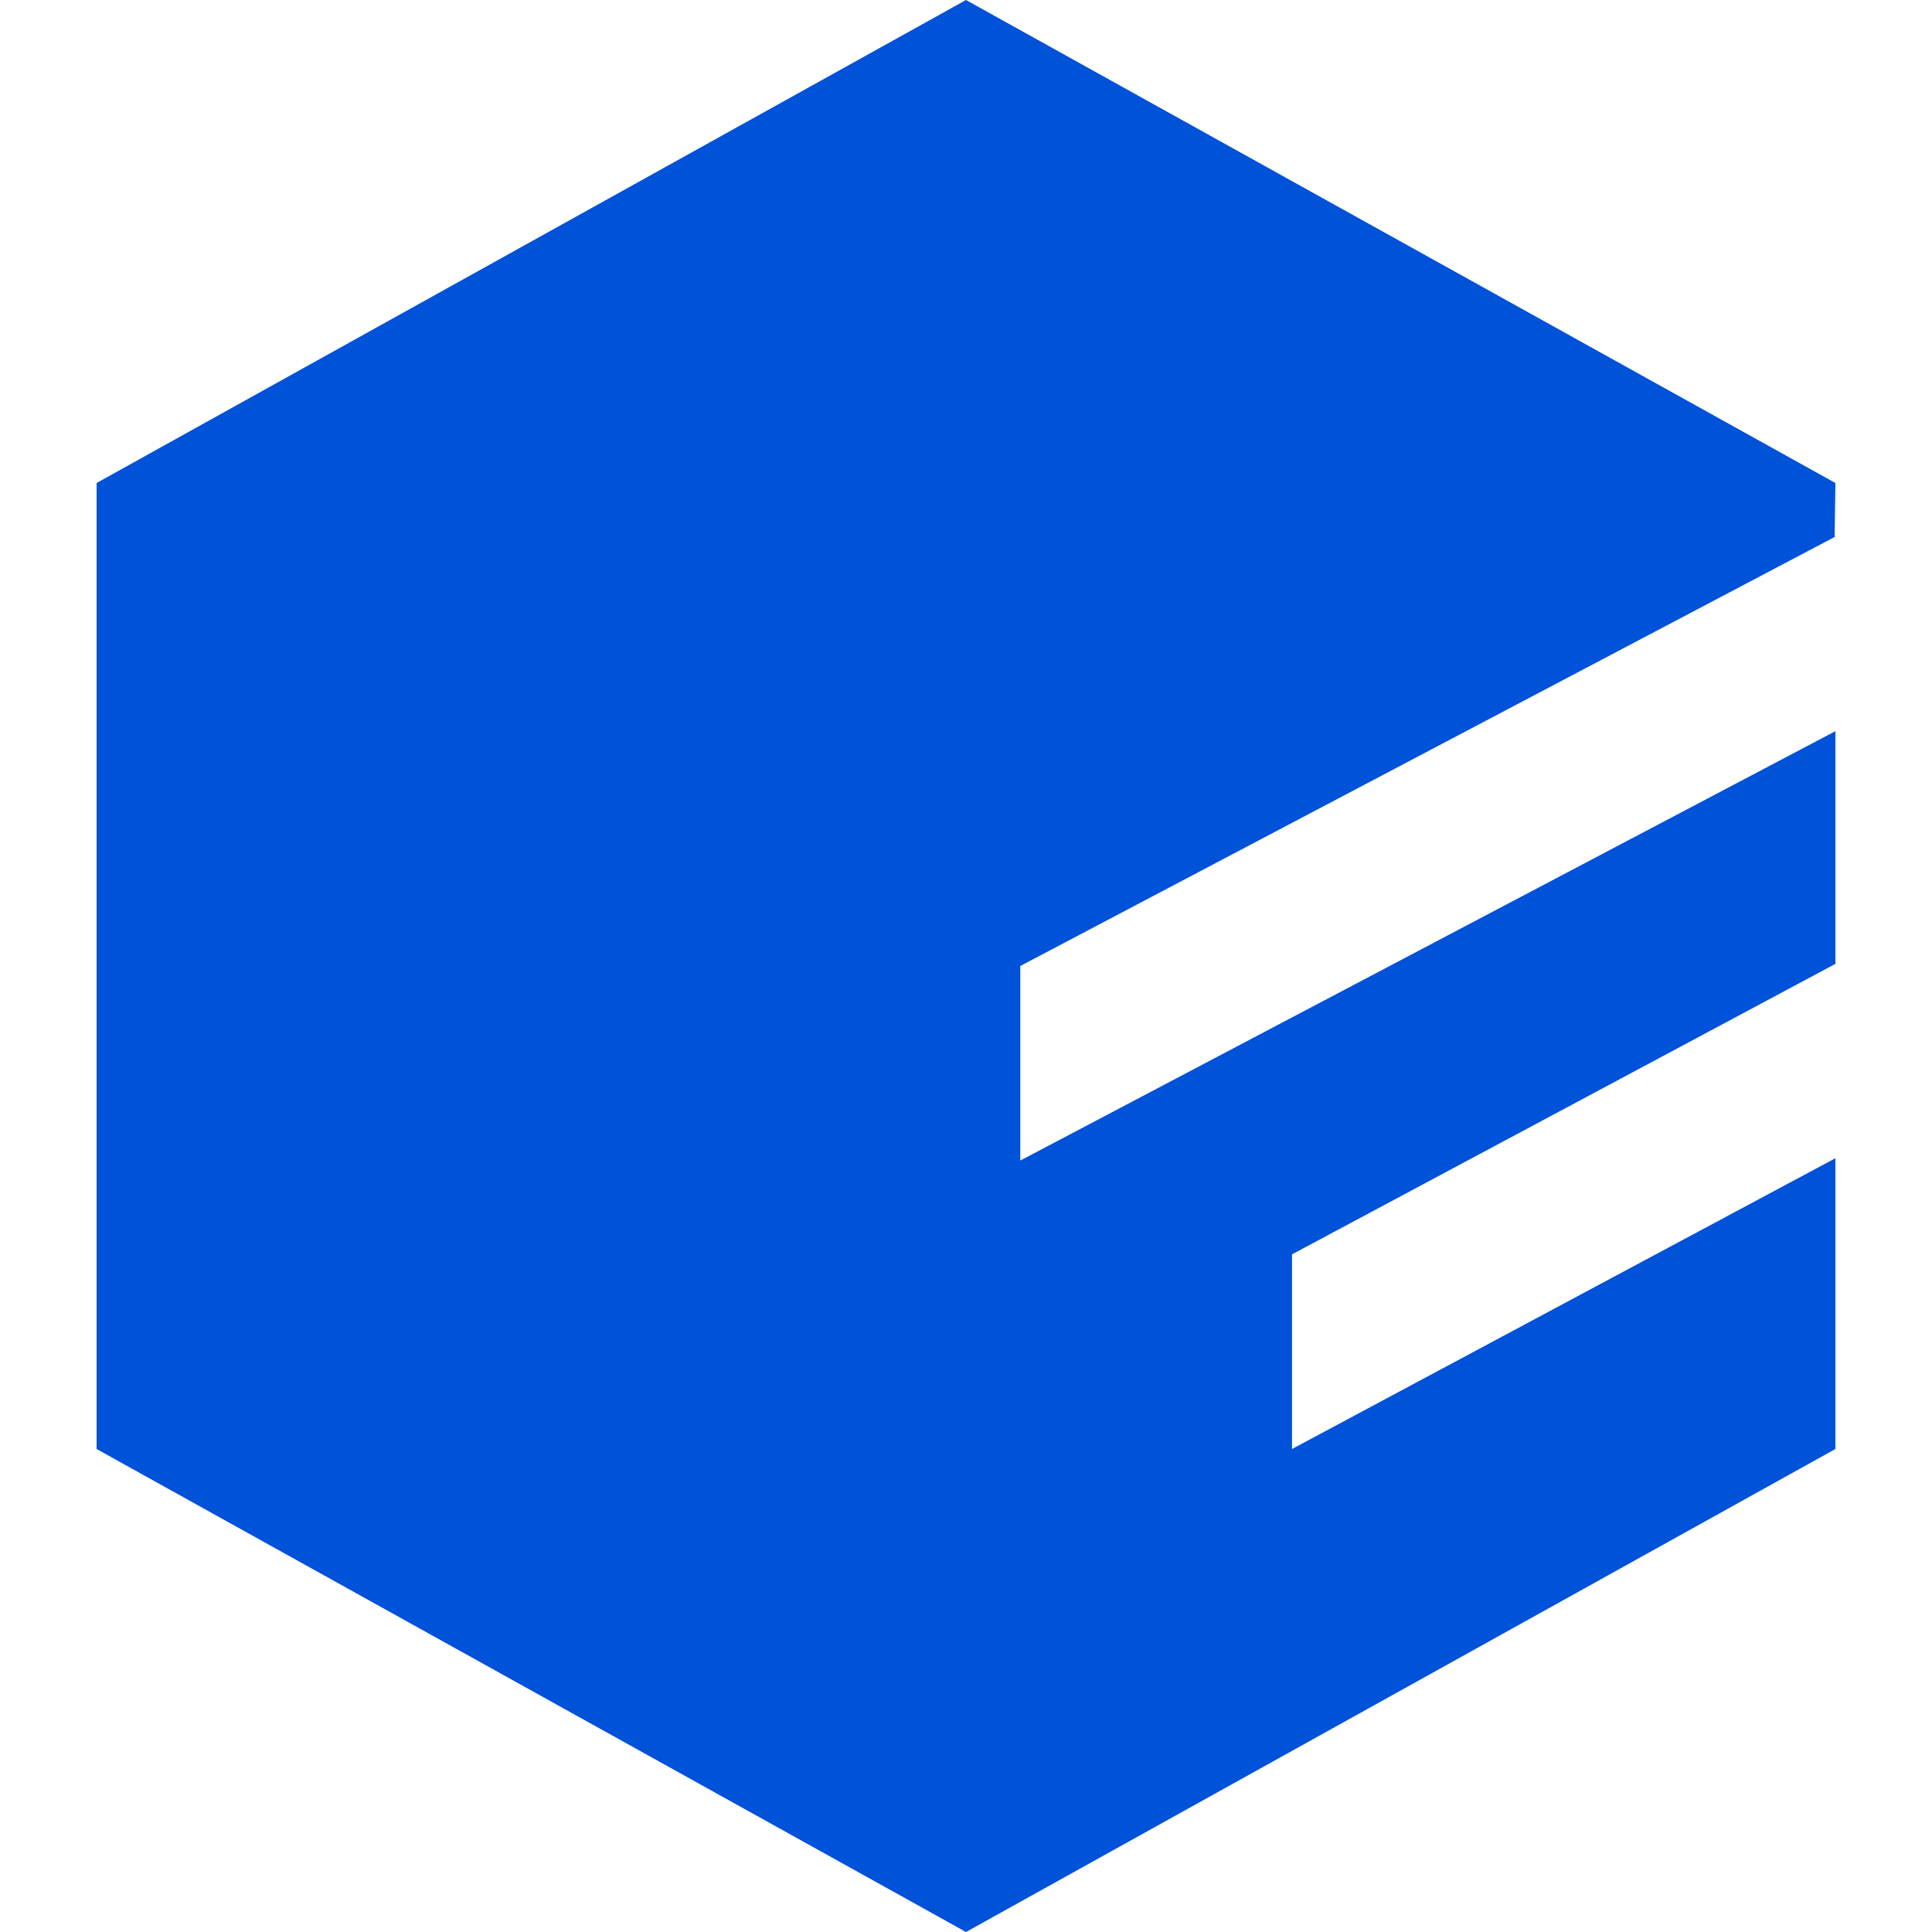 <svg width="20" height="20" viewBox="0 0 20 20" fill="none" xmlns="http://www.w3.org/2000/svg">
<rect width="20" height="20" fill="white"/>
<path d="M10 0L19 5L18.992 5.559L10.562 10V12.014L19 7.569V9.978L13.375 12.985V15L19 11.99C19 12.831 19 15 19 15L10 20L1 15V5L10 0Z" fill="#0052D9"/>
</svg>
